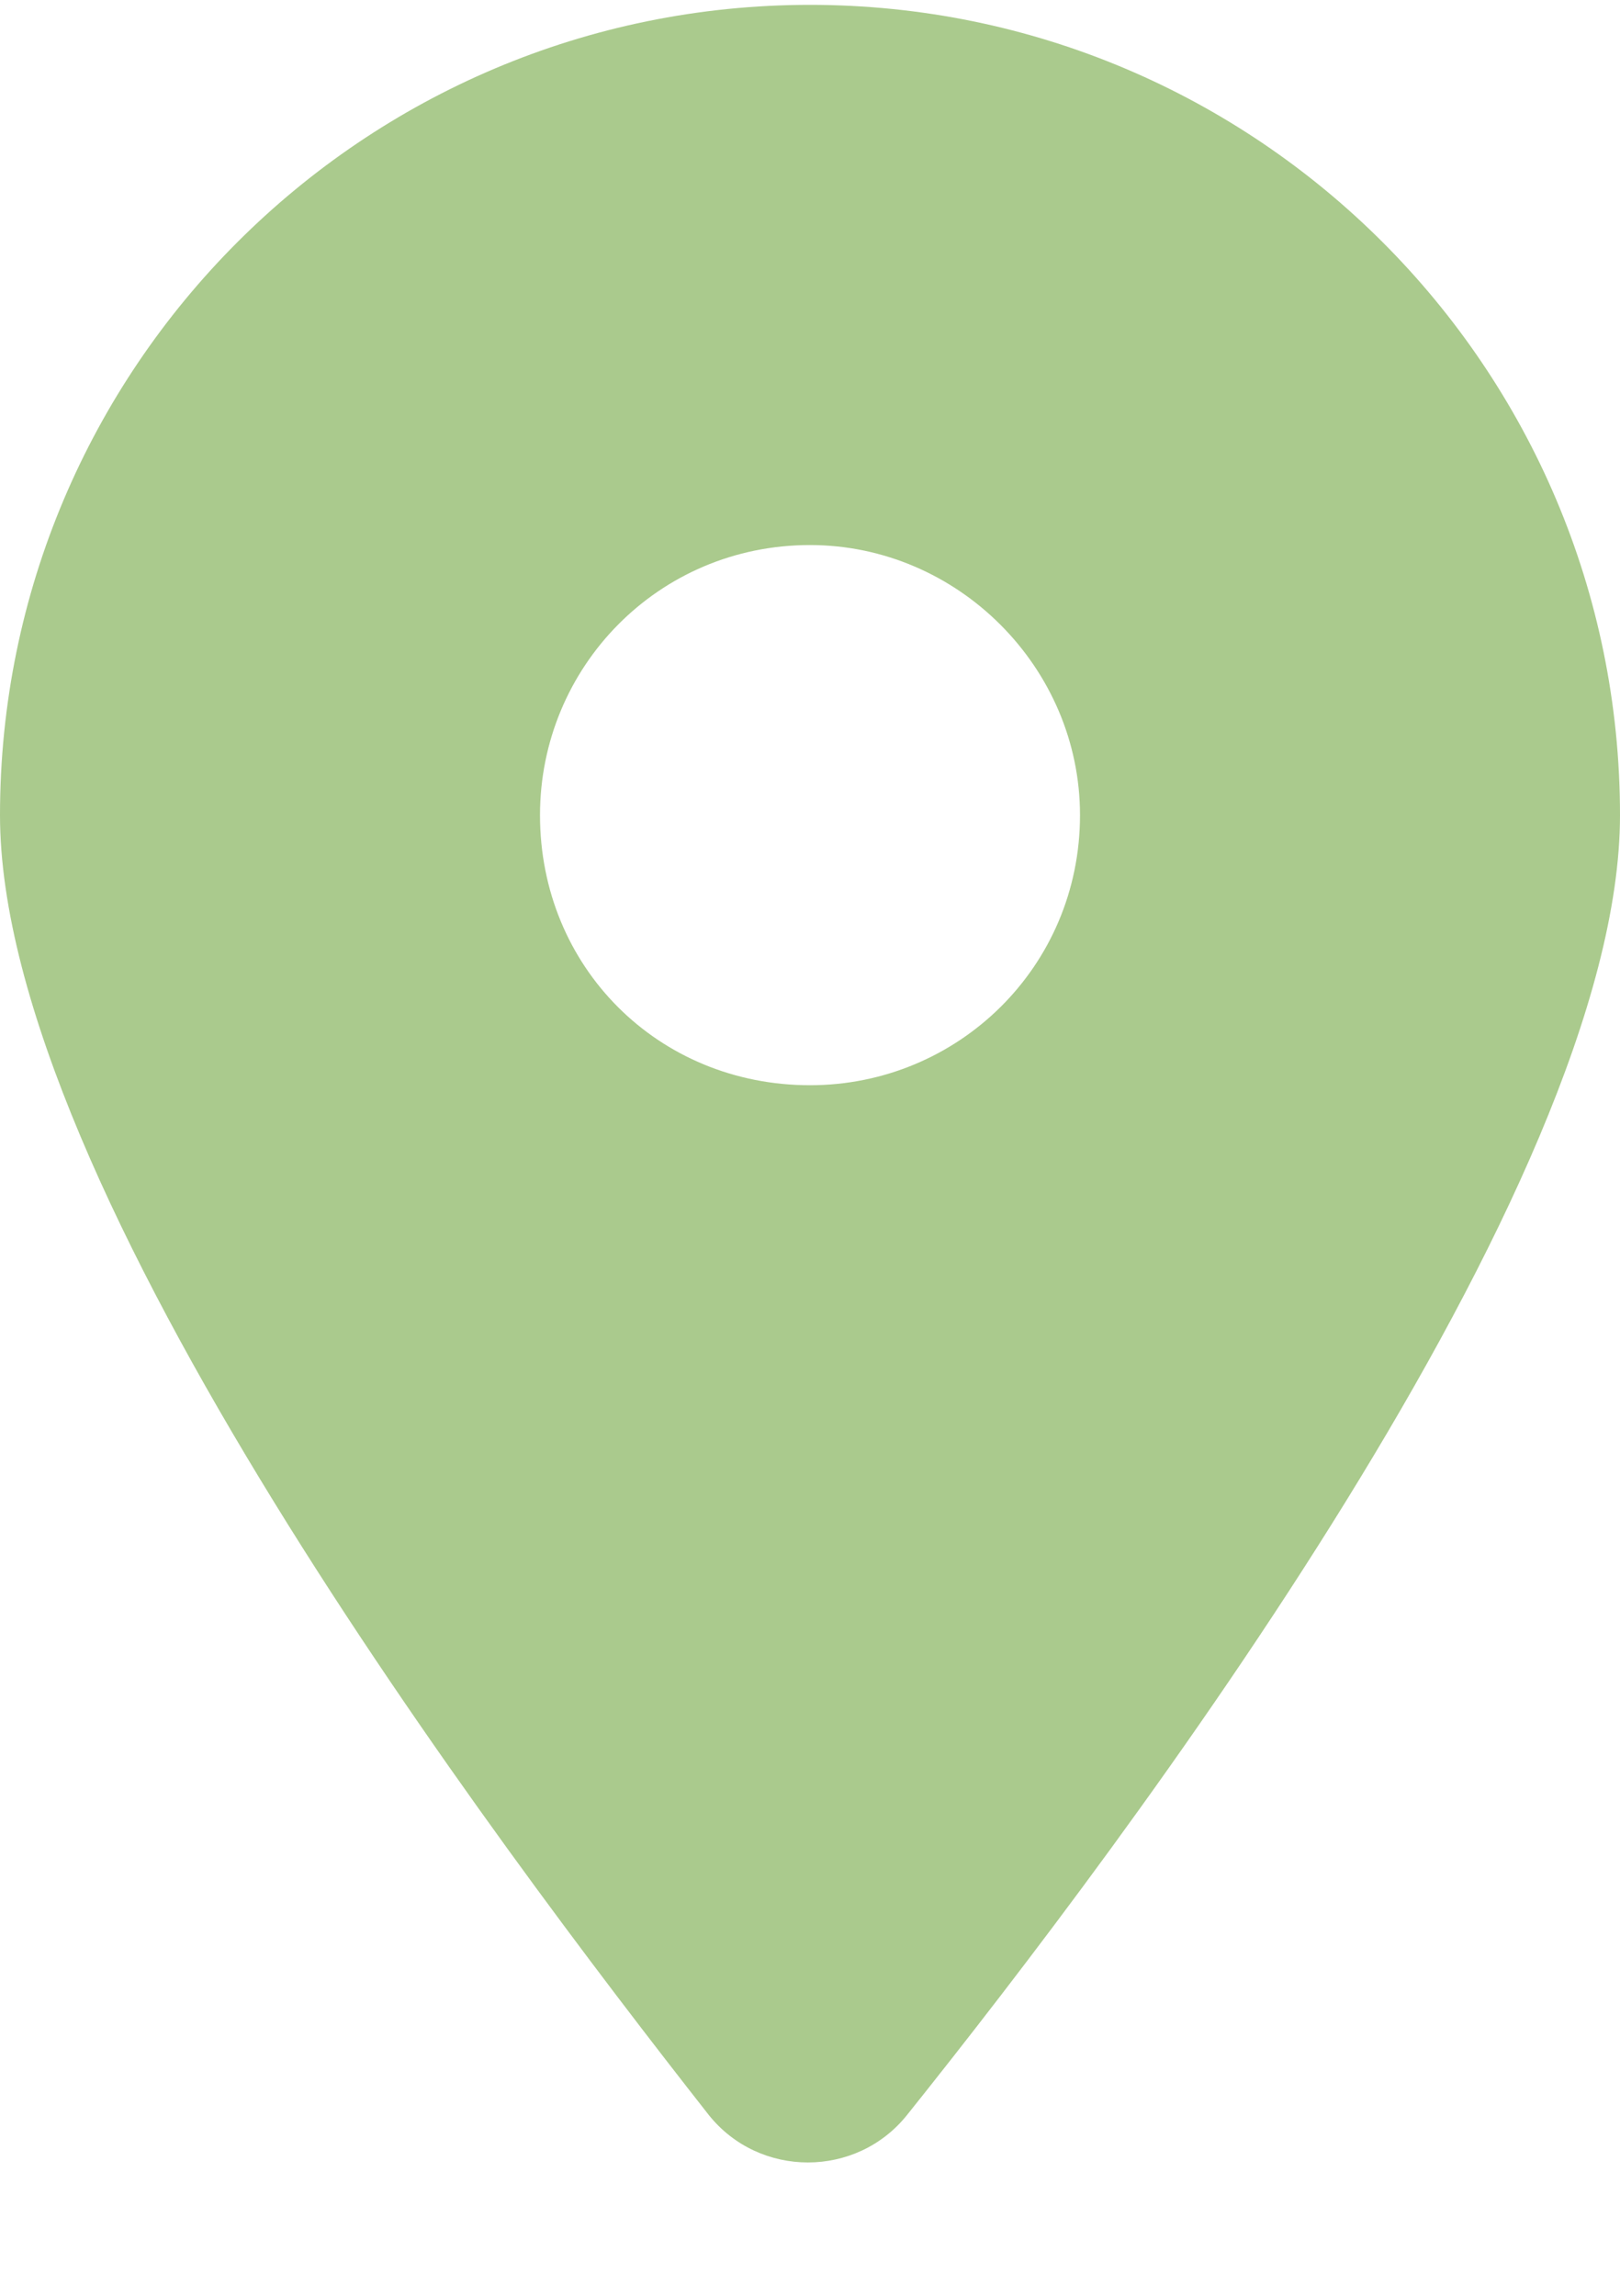 <svg width="12" height="17" viewBox="0 0 12 17" fill="none" xmlns="http://www.w3.org/2000/svg">
<path d="M6.719 15.661C6.344 16.13 5.625 16.13 5.25 15.661C3.656 13.63 0 8.786 0 6.036C0 2.723 2.688 0.036 6 0.036C9.312 0.036 12 2.723 12 6.036C12 8.786 8.344 13.63 6.719 15.661ZM6 8.036C7.094 8.036 8 7.161 8 6.036C8 4.942 7.094 4.036 6 4.036C4.875 4.036 4 4.942 4 6.036C4 7.161 4.875 8.036 6 8.036Z" fill="#AACA8D"/>
</svg>
